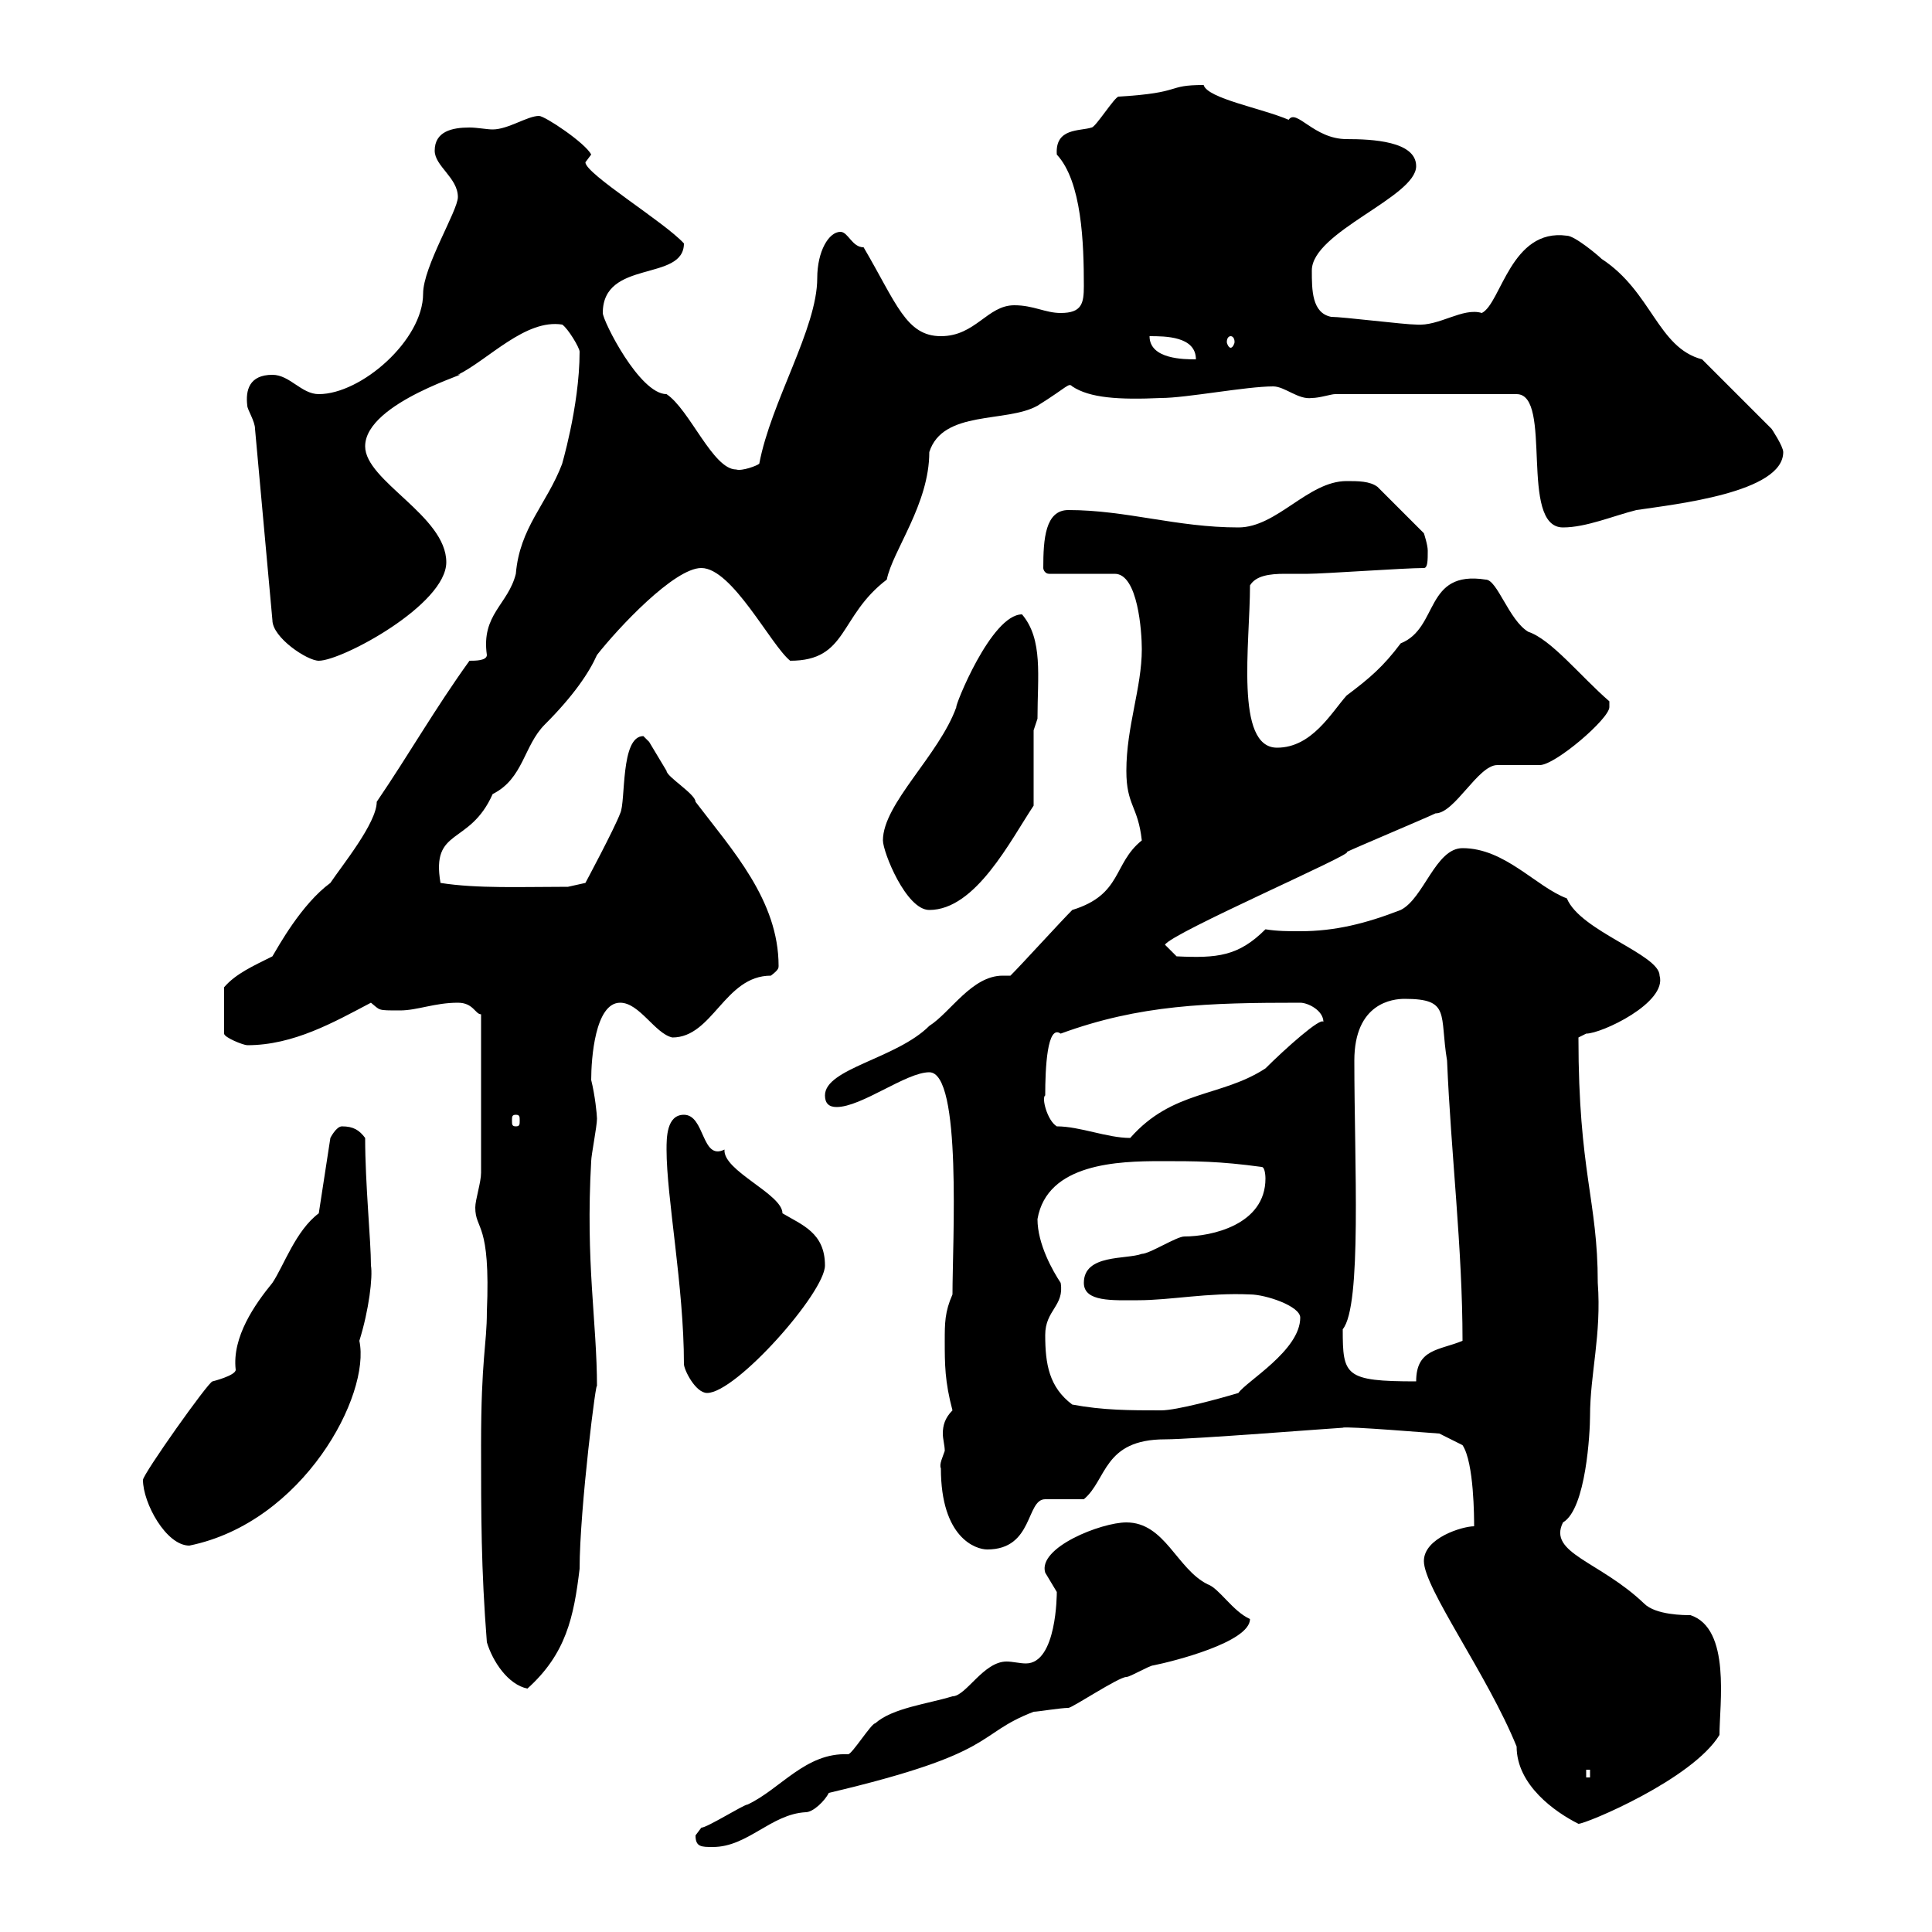 <svg xmlns="http://www.w3.org/2000/svg" xmlns:xlink="http://www.w3.org/1999/xlink" width="300" height="300"><path d="M108 285C108 286.80 108.90 286.80 110.70 286.80C116.10 286.80 119.70 281.70 125.10 281.40C126.30 281.40 128.10 279.60 128.70 278.40C155.40 272.10 151.20 269.40 160.50 265.80C161.10 265.80 164.70 265.20 165.90 265.20C166.50 265.20 173.70 260.40 174.90 260.40C175.50 260.40 178.50 258.60 179.10 258.60C182.10 258 194.10 255 194.10 251.40C191.40 250.20 189.30 246.60 187.50 246C182.70 243.60 180.90 236.40 174.90 236.40C171 236.40 161.10 240.30 162.30 244.20C162.30 244.20 164.10 247.20 164.10 247.20C164.10 247.50 164.10 258.30 159.30 258.30C158.40 258.30 157.20 258 156.30 258C152.70 258 150 263.40 147.90 263.40C144 264.60 138.60 265.20 135.90 267.60C135.30 267.60 132.30 272.40 131.70 272.40C125.10 272.10 121.20 277.80 116.10 280.20C115.50 280.20 109.80 283.80 108.90 283.80C108.90 283.80 108 285 108 285ZM221.10 242.40C221.10 246.60 231 260.10 235.50 271.20C235.50 277.20 241.50 281.40 245.10 283.20C246.30 283.20 262.80 276.30 267 269.40C267 264.60 268.80 252.90 262.50 250.80C261.60 250.80 257.10 250.80 255.30 249C248.40 242.40 240.30 241.20 242.70 236.40C246.30 234.30 246.90 222.30 246.90 219.90C246.90 213.30 248.70 207.30 248.10 199.20C248.10 186.30 245.10 182.10 245.10 161.10C245.10 161.10 246.30 160.50 246.30 160.50C248.70 160.50 258.90 155.70 257.70 151.50C257.70 148.20 245.40 144.60 243.30 139.50C238.50 137.70 233.70 131.70 227.10 131.70C222.90 131.70 221.10 139.50 217.50 141.30C212.10 143.40 207.30 144.60 201.90 144.60C200.10 144.60 198.30 144.60 196.50 144.30C192.30 148.50 189 148.80 182.70 148.50L180.90 146.70C181.80 144.90 210.90 132.30 209.10 132.30C210.30 131.70 221.70 126.90 222.90 126.30C225.90 126.30 229.50 118.80 232.50 118.80C233.70 118.80 237.90 118.80 239.10 118.80C241.50 118.80 249.90 111.60 249.90 109.80C249.90 109.80 249.90 108.90 249.90 108.90C245.40 105 240.90 99.30 237.30 98.10C234.30 96.30 232.50 90 230.70 90C221.10 88.50 223.50 97.50 217.50 99.90C214.80 103.50 212.70 105.30 209.10 108C206.70 110.70 203.70 116.10 198.30 116.10C191.70 116.10 194.10 99.90 194.10 90.90C195 89.40 197.10 89.10 199.50 89.10C200.70 89.10 202.20 89.10 203.10 89.10C205.50 89.10 218.10 88.20 221.10 88.20C221.70 88.20 221.70 87 221.70 85.50C221.70 84.60 221.10 82.80 221.10 82.80L213.90 75.60C212.70 74.70 210.90 74.70 209.10 74.70C203.10 74.70 198.30 81.90 192.30 81.90C182.70 81.90 174.90 79.20 165.90 79.20C162.30 79.20 162 83.70 162 88.20C162 88.50 162.30 89.10 162.90 89.10L173.10 89.10C176.70 89.10 177.30 98.10 177.30 100.80C177.30 106.80 174.90 112.80 174.90 119.70C174.90 125.10 176.70 125.10 177.30 130.50C172.80 134.10 174.30 138.90 166.50 141.30C164.70 143.10 158.70 149.70 156.90 151.50C156.60 151.50 156.30 151.50 155.70 151.50C150.90 151.50 147.60 157.20 144.30 159.30C139.20 164.40 128.10 165.90 128.10 170.10C128.10 171.30 128.70 171.90 129.90 171.90C133.80 171.90 140.70 166.50 144.30 166.50C149.40 166.50 147.90 192.90 147.90 201C146.70 203.70 146.70 205.50 146.70 208.20C146.70 211.80 146.70 214.50 147.90 219C146.70 220.20 146.40 221.40 146.40 222.60C146.40 223.50 146.70 224.40 146.70 225.30C146.40 226.20 145.80 227.40 146.10 228C146.10 238.80 151.50 240.60 153.30 240.60C160.50 240.60 159.30 232.80 162.30 232.80L168.30 232.80C171.90 229.80 171.30 223.50 180.90 223.50C185.10 223.50 207.90 221.70 208.50 221.70C208.80 221.40 223.20 222.60 223.50 222.60L227.10 224.40C228.90 227.10 228.90 235.80 228.90 237C227.10 237 221.10 238.80 221.10 242.40ZM246.30 274.80L246.90 274.80L246.90 276L246.30 276ZM75.60 255C76.50 258 78.90 261.60 81.90 262.20C87.90 256.80 89.10 251.10 90 243.60C90 234.30 92.70 213 92.70 215.40C92.70 205.20 90.90 196.20 91.80 180.30C91.80 179.40 92.70 174.90 92.70 173.70C92.70 173.10 92.40 170.10 91.80 167.70C91.80 164.40 92.40 155.70 96.30 155.70C99.30 155.70 101.70 160.50 104.40 161.10C110.70 161.10 112.50 151.50 119.70 151.50C120.90 150.60 120.90 150.30 120.90 150C120.90 139.80 113.70 132 108 124.50C108 123.30 103.50 120.60 103.50 119.70C103.50 119.70 100.80 115.20 100.80 115.20C100.80 115.20 99.90 114.30 99.90 114.30C96.30 114.30 97.20 124.50 96.30 126.30C95.40 128.70 90.90 137.10 90.90 137.10L88.20 137.70C81 137.70 74.10 138 68.40 137.10C66.90 128.40 72.90 131.40 76.50 123.30C81.30 120.90 81.30 115.80 84.60 112.50C89.10 108 91.50 104.40 92.70 101.70C96 97.50 104.70 88.20 108.90 88.20C113.70 88.20 119.70 100.20 122.70 102.60C131.70 102.60 130.20 95.70 137.70 90C138.60 85.50 144.30 78.30 144.30 70.20C146.40 63.60 156.30 65.70 161.10 63C165.90 60 165.90 59.40 166.50 60C169.20 61.80 173.70 62.10 180.30 61.80C184.20 61.80 193.50 60 197.70 60C199.50 60 201.60 62.10 203.70 61.80C204.90 61.80 206.70 61.20 207.30 61.20L235.50 61.20C241.20 61.20 235.80 81.90 242.70 81.90C246.30 81.90 250.50 80.10 254.10 79.20C260.10 78.30 276.90 76.50 276.90 70.20C276.90 69.30 275.10 66.60 275.10 66.60L264.30 55.80C257.40 54 256.50 45.30 248.70 40.20C248.10 39.60 244.50 36.60 243.30 36.60C234.60 35.40 233.10 47.10 230.10 48.60C227.10 47.70 223.50 50.70 219.90 50.40C218.10 50.40 208.50 49.20 206.70 49.20C203.70 48.60 203.70 45 203.70 42C203.70 36 219.90 30.60 219.90 25.80C219.90 21.90 213 21.60 209.10 21.60C204 21.60 201.30 16.80 200.10 18.60C195.90 16.80 187.50 15.30 186.90 13.20C180.90 13.20 183.90 14.40 173.70 15C173.10 15 170.10 19.80 169.50 19.80C167.70 20.40 163.80 19.80 164.10 24C168 28.20 168.30 37.80 168.30 44.40C168.30 47.10 168 48.60 164.70 48.60C162.30 48.60 160.50 47.40 157.50 47.40C153.30 47.40 151.50 52.20 146.10 52.20C140.70 52.20 139.20 47.10 134.10 38.40C132.30 38.40 131.70 36 130.50 36C128.70 36 126.90 39 126.90 43.20C126.90 51 119.70 62.40 117.90 72C117.60 72.30 115.20 73.20 114.30 72.90C110.70 72.90 107.10 63.60 103.50 61.20C99.30 61.20 93.60 49.80 93.60 48.60C93.60 40.20 106.20 43.80 106.20 37.80C103.20 34.50 90.90 27 90.90 25.20C90.90 25.20 91.80 24 91.80 24C90.90 22.20 84.60 18 83.70 18C81.90 18 78.90 20.10 76.50 20.10C75.60 20.10 74.10 19.80 72.90 19.80C70.20 19.80 67.50 20.40 67.50 23.40C67.50 25.80 71.10 27.60 71.10 30.60C71.10 32.70 65.70 41.40 65.70 45.60C65.70 52.80 56.10 61.20 49.50 61.20C46.80 61.20 45 58.20 42.30 58.20C38.70 58.20 38.10 60.60 38.40 63C38.40 63.60 39.60 65.40 39.60 66.60L42.30 96.30C42.30 99 47.70 102.60 49.50 102.60C53.10 102.60 69.30 93.90 69.30 87.30C69.30 80.10 56.70 74.70 56.70 69.30C56.70 62.40 74.10 57.60 71.10 58.20C75.90 55.80 81.60 49.50 87.30 50.40C88.20 51 90 54 90 54.60C90 63.30 87 72.90 87.30 72C84.90 78.30 80.70 81.90 80.10 89.10C78.90 93.90 74.70 95.40 75.60 101.70C75.60 102.60 73.80 102.60 72.90 102.60C67.50 110.10 63.60 117 58.50 124.50C58.50 127.80 53.10 134.40 51.30 137.10C46.80 140.40 43.20 147 42.30 148.50C39.30 150 36.60 151.20 34.80 153.30L34.80 160.50C34.80 161.10 37.80 162.30 38.40 162.30C45.60 162.30 51.90 158.70 57.60 155.70C59.10 156.90 58.50 156.90 62.10 156.90C64.80 156.90 67.50 155.70 71.10 155.70C73.50 155.70 73.80 157.50 74.70 157.50L74.70 182.10C74.70 183.60 73.80 186.30 73.80 187.50C73.80 191.10 76.20 189.60 75.60 203.70C75.60 208.80 74.70 210.90 74.70 224.40C74.70 235.20 74.70 243.60 75.60 255ZM22.20 229.80C22.20 233.40 25.80 240 29.40 240C47.10 236.40 57.60 216.60 55.80 208.20C57.30 203.40 57.90 198.30 57.60 196.50C57.60 192.60 56.70 183.90 56.70 176.70C55.80 175.50 54.90 174.90 53.10 174.90C52.20 174.90 51.30 176.70 51.30 176.70L49.50 188.40C45.90 191.10 44.10 196.50 42.30 199.20C39.60 202.50 36 207.60 36.60 212.70C36.60 213.60 33 214.50 33 214.50C32.40 214.50 22.20 228.90 22.20 229.80ZM166.50 218.10C162.90 215.40 162.30 211.80 162.30 207.30C162.30 203.40 165.30 202.80 164.70 199.20C163.50 197.40 161.10 193.20 161.10 189.30C162.60 180.60 173.70 180.30 180.30 180.30C185.70 180.30 189.30 180.30 195.90 181.20C196.50 181.20 196.50 183 196.50 183C196.50 190.20 188.10 192 183.90 192C182.70 192 178.50 194.70 177.30 194.70C174.90 195.60 168.30 194.70 168.30 199.20C168.30 202.20 172.80 201.90 176.70 201.90C181.80 201.90 187.50 200.70 194.10 201C196.50 201 201.90 202.80 201.90 204.60C201.90 209.70 193.50 214.50 192.30 216.30C189.30 217.20 182.70 219 180.30 219C175.50 219 171.30 219 166.50 218.10ZM103.50 178.50C103.50 186 106.20 199.80 106.20 211.80C106.20 212.70 108 216.30 109.80 216.30C114.30 216.30 128.10 200.70 128.10 196.50C128.10 191.40 124.50 190.20 121.50 188.40C121.50 185.40 112.20 181.80 112.50 178.50C108.90 180.30 109.50 173.10 106.20 173.10C103.50 173.10 103.50 176.70 103.50 178.50ZM208.50 206.40C211.50 202.80 210.30 180.60 210.30 164.70C210.30 155.70 216.30 155.10 218.10 155.10C225.30 155.10 223.50 157.50 224.70 164.70C225.30 179.10 227.10 193.80 227.10 208.20C223.50 209.70 219.90 209.40 219.90 214.50C208.80 214.50 208.50 213.60 208.50 206.40ZM164.10 174.90C162.60 174 161.70 170.40 162.30 170.10C162.30 165.90 162.60 159 164.70 160.50C177 156 187.50 155.70 201.90 155.70C203.10 155.70 205.50 156.90 205.50 158.70C205.20 157.80 199.50 162.90 196.50 165.90C189.60 170.40 182.10 169.20 175.50 176.70C171.90 176.70 167.70 174.90 164.10 174.90ZM80.10 173.10C80.70 173.10 80.70 173.40 80.70 174C80.70 174.60 80.70 174.90 80.10 174.90C79.50 174.90 79.50 174.60 79.50 174C79.50 173.40 79.50 173.10 80.10 173.10ZM137.10 130.50C137.10 132.30 140.70 141.30 144.30 141.30C151.50 141.30 156.90 130.50 160.50 125.10L160.50 113.40L161.10 111.60C161.10 105 162 99.30 158.70 95.40C153.90 95.40 148.20 109.80 148.50 109.80C145.80 117.30 137.10 124.80 137.10 130.50ZM178.50 52.20C180.90 52.20 185.70 52.20 185.70 55.80C183.90 55.80 178.50 55.80 178.50 52.20ZM191.10 52.20C191.40 52.20 191.70 52.50 191.70 53.10C191.70 53.40 191.40 54 191.10 54C190.80 54 190.50 53.40 190.50 53.10C190.50 52.50 190.80 52.20 191.10 52.20Z"/></svg>